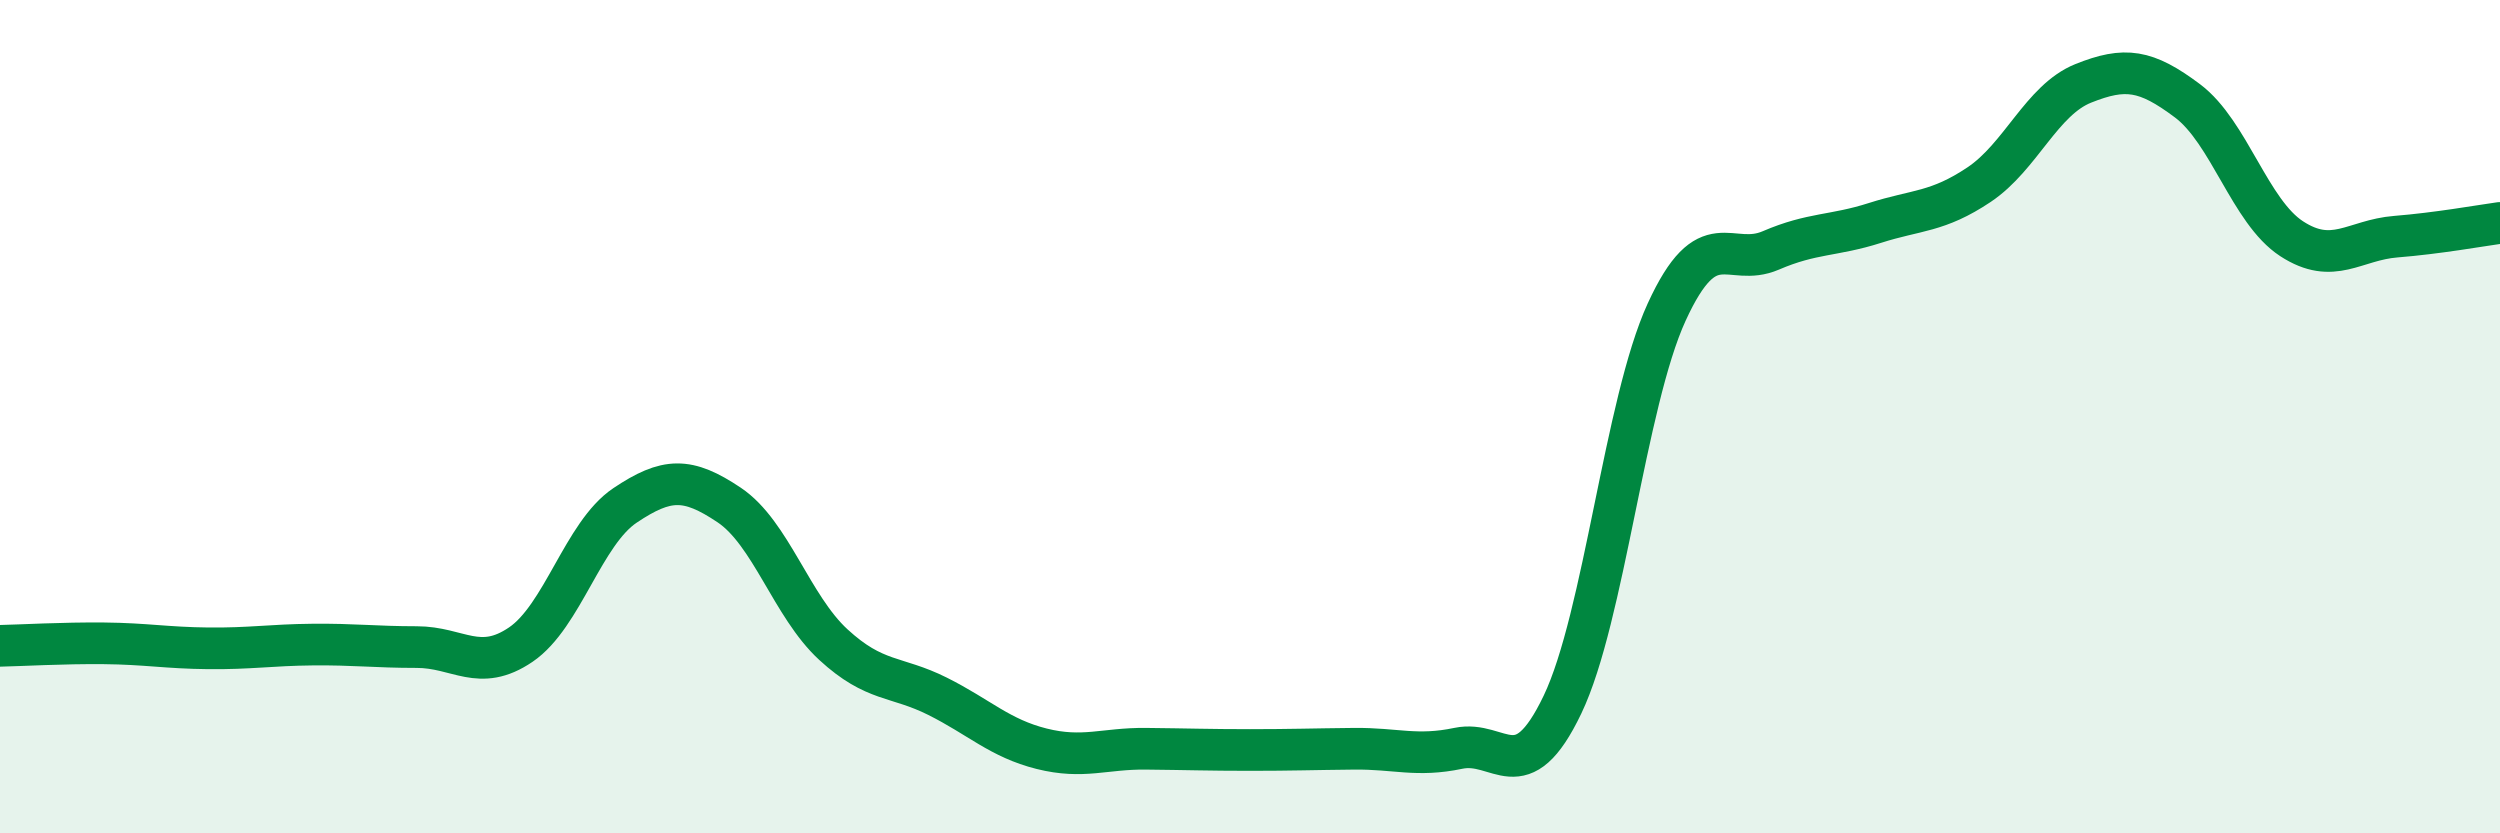 
    <svg width="60" height="20" viewBox="0 0 60 20" xmlns="http://www.w3.org/2000/svg">
      <path
        d="M 0,15.5 C 0.5,15.49 1.5,15.43 2.5,15.44 C 3.5,15.45 4,15.55 5,15.56 C 6,15.57 6.5,15.48 7.5,15.47 C 8.5,15.46 9,15.53 10,15.53 C 11,15.53 11.5,16.15 12.5,15.47 C 13.5,14.79 14,12.8 15,12.13 C 16,11.46 16.5,11.45 17.5,12.12 C 18.5,12.79 19,14.55 20,15.47 C 21,16.39 21.5,16.21 22.5,16.71 C 23.5,17.21 24,17.72 25,17.97 C 26,18.22 26.5,17.96 27.5,17.97 C 28.5,17.98 29,18 30,18 C 31,18 31.5,17.98 32.5,17.97 C 33.5,17.96 34,18.17 35,17.96 C 36,17.75 36.5,19 37.5,16.91 C 38.5,14.82 39,9.67 40,7.49 C 41,5.31 41.5,6.44 42.5,6.01 C 43.5,5.58 44,5.67 45,5.35 C 46,5.03 46.5,5.1 47.5,4.43 C 48.5,3.76 49,2.4 50,2 C 51,1.6 51.5,1.67 52.5,2.42 C 53.5,3.17 54,5.08 55,5.73 C 56,6.38 56.5,5.76 57.5,5.68 C 58.5,5.6 59.5,5.42 60,5.35L60 20L0 20Z"
        fill="#008740"
        opacity="0.1"
        stroke-linecap="round"
        stroke-linejoin="round"
      />
      <path
        d="M 0,15.5 C 0.5,15.49 1.5,15.43 2.5,15.44 C 3.5,15.45 4,15.55 5,15.56 C 6,15.57 6.5,15.48 7.5,15.47 C 8.5,15.46 9,15.53 10,15.53 C 11,15.53 11.5,16.15 12.5,15.47 C 13.5,14.79 14,12.8 15,12.13 C 16,11.46 16.5,11.45 17.5,12.12 C 18.5,12.79 19,14.55 20,15.47 C 21,16.39 21.5,16.21 22.5,16.71 C 23.5,17.21 24,17.72 25,17.97 C 26,18.22 26.5,17.96 27.5,17.97 C 28.5,17.98 29,18 30,18 C 31,18 31.5,17.98 32.5,17.97 C 33.5,17.96 34,18.17 35,17.96 C 36,17.75 36.5,19 37.5,16.91 C 38.5,14.82 39,9.67 40,7.49 C 41,5.31 41.5,6.44 42.5,6.01 C 43.5,5.58 44,5.67 45,5.35 C 46,5.03 46.5,5.1 47.5,4.43 C 48.5,3.76 49,2.4 50,2 C 51,1.6 51.5,1.67 52.5,2.42 C 53.5,3.17 54,5.08 55,5.73 C 56,6.38 56.5,5.76 57.5,5.68 C 58.5,5.6 59.5,5.42 60,5.35"
        stroke="#008740"
        stroke-width="1"
        fill="none"
        stroke-linecap="round"
        stroke-linejoin="round"
      />
    </svg>
  